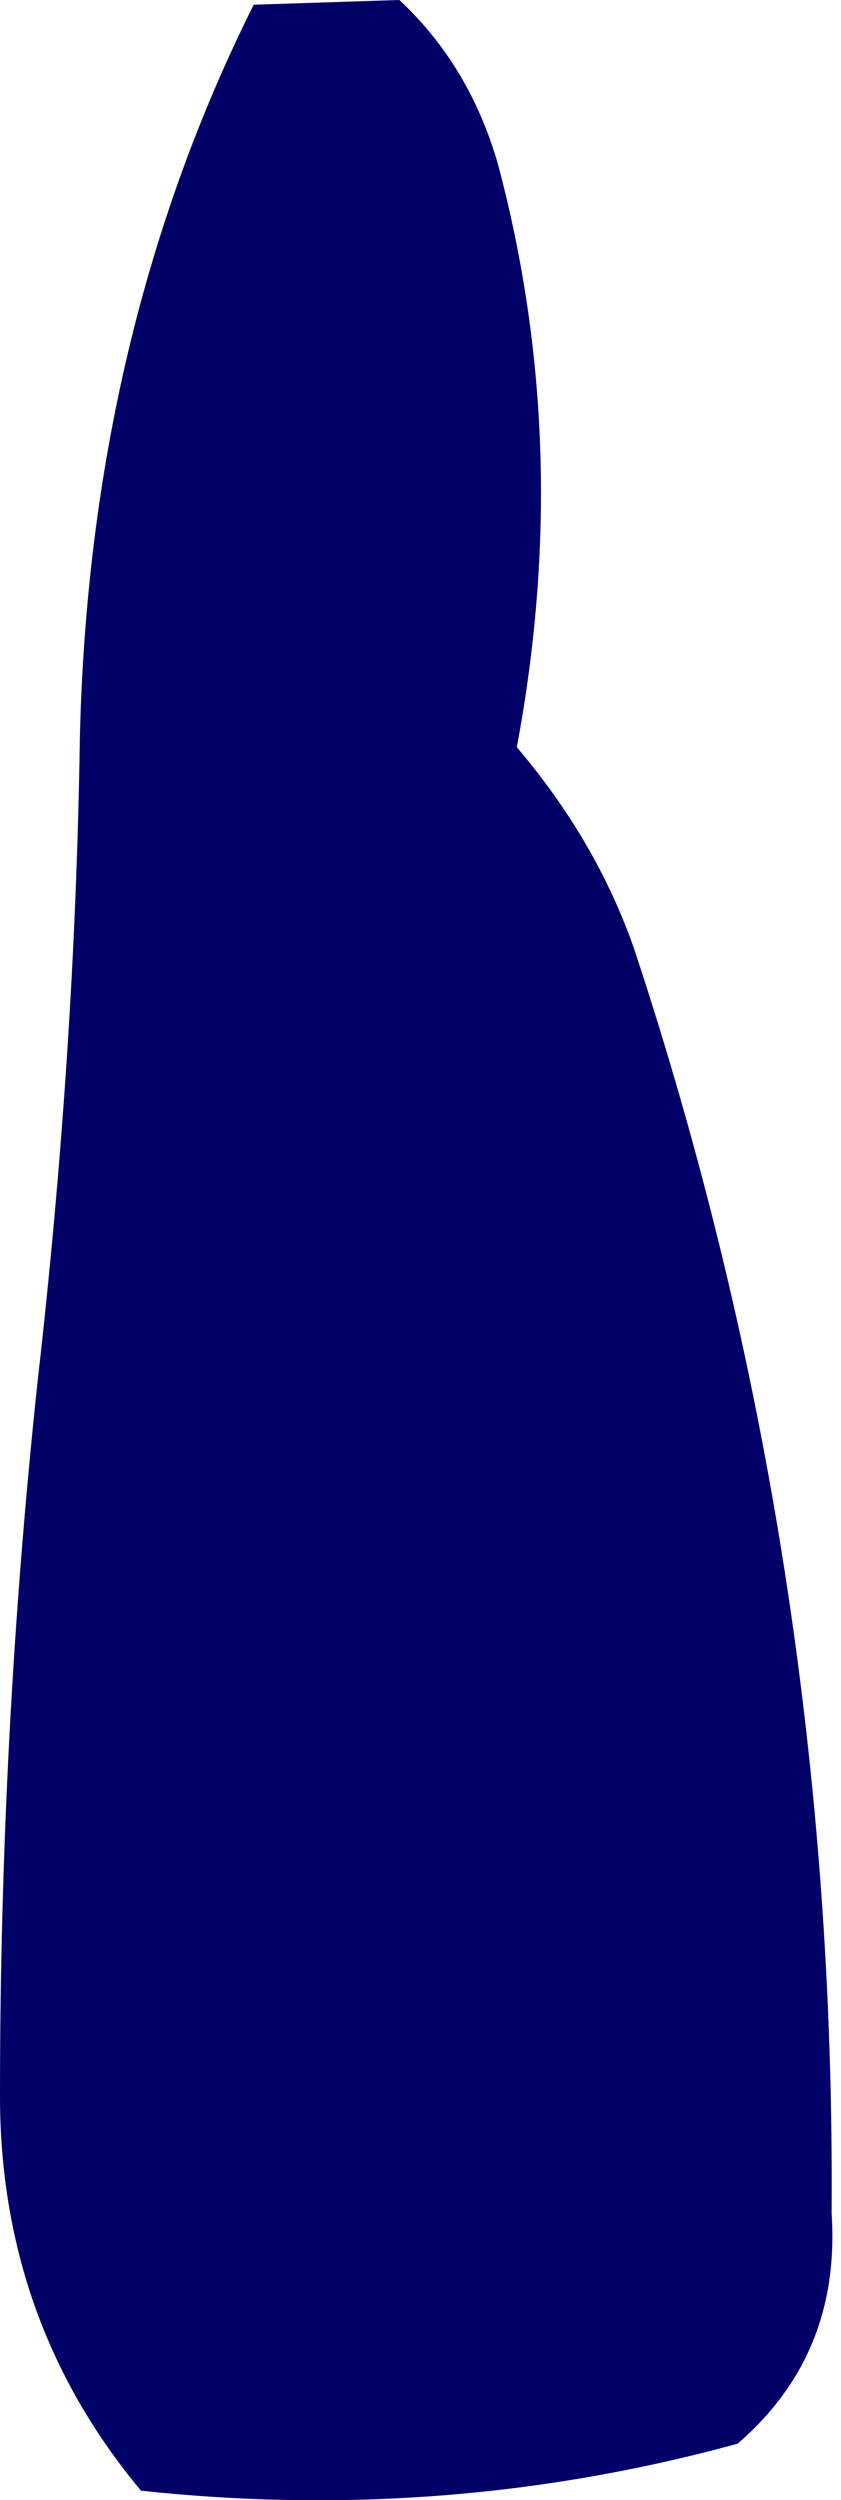 <?xml version="1.0" encoding="UTF-8" standalone="no"?>
<svg xmlns:xlink="http://www.w3.org/1999/xlink" height="26.6px" width="8.95px" xmlns="http://www.w3.org/2000/svg">
  <g transform="matrix(1.0, 0.0, 0.0, 1.0, 0.35, 0.7)">
    <path d="M2.35 -0.65 L3.9 -0.7 Q4.65 0.0 4.95 1.05 5.75 4.05 5.15 7.25 6.0 8.25 6.4 9.4 8.55 15.9 8.5 22.85 8.6 24.35 7.5 25.3 4.4 26.15 1.15 25.8 -0.35 24.0 -0.35 21.6 -0.35 17.75 0.05 14.0 0.45 10.5 0.5 7.15 0.6 2.85 2.35 -0.65" fill="#000066" fill-rule="evenodd" stroke="none"/>
  </g>
</svg>
